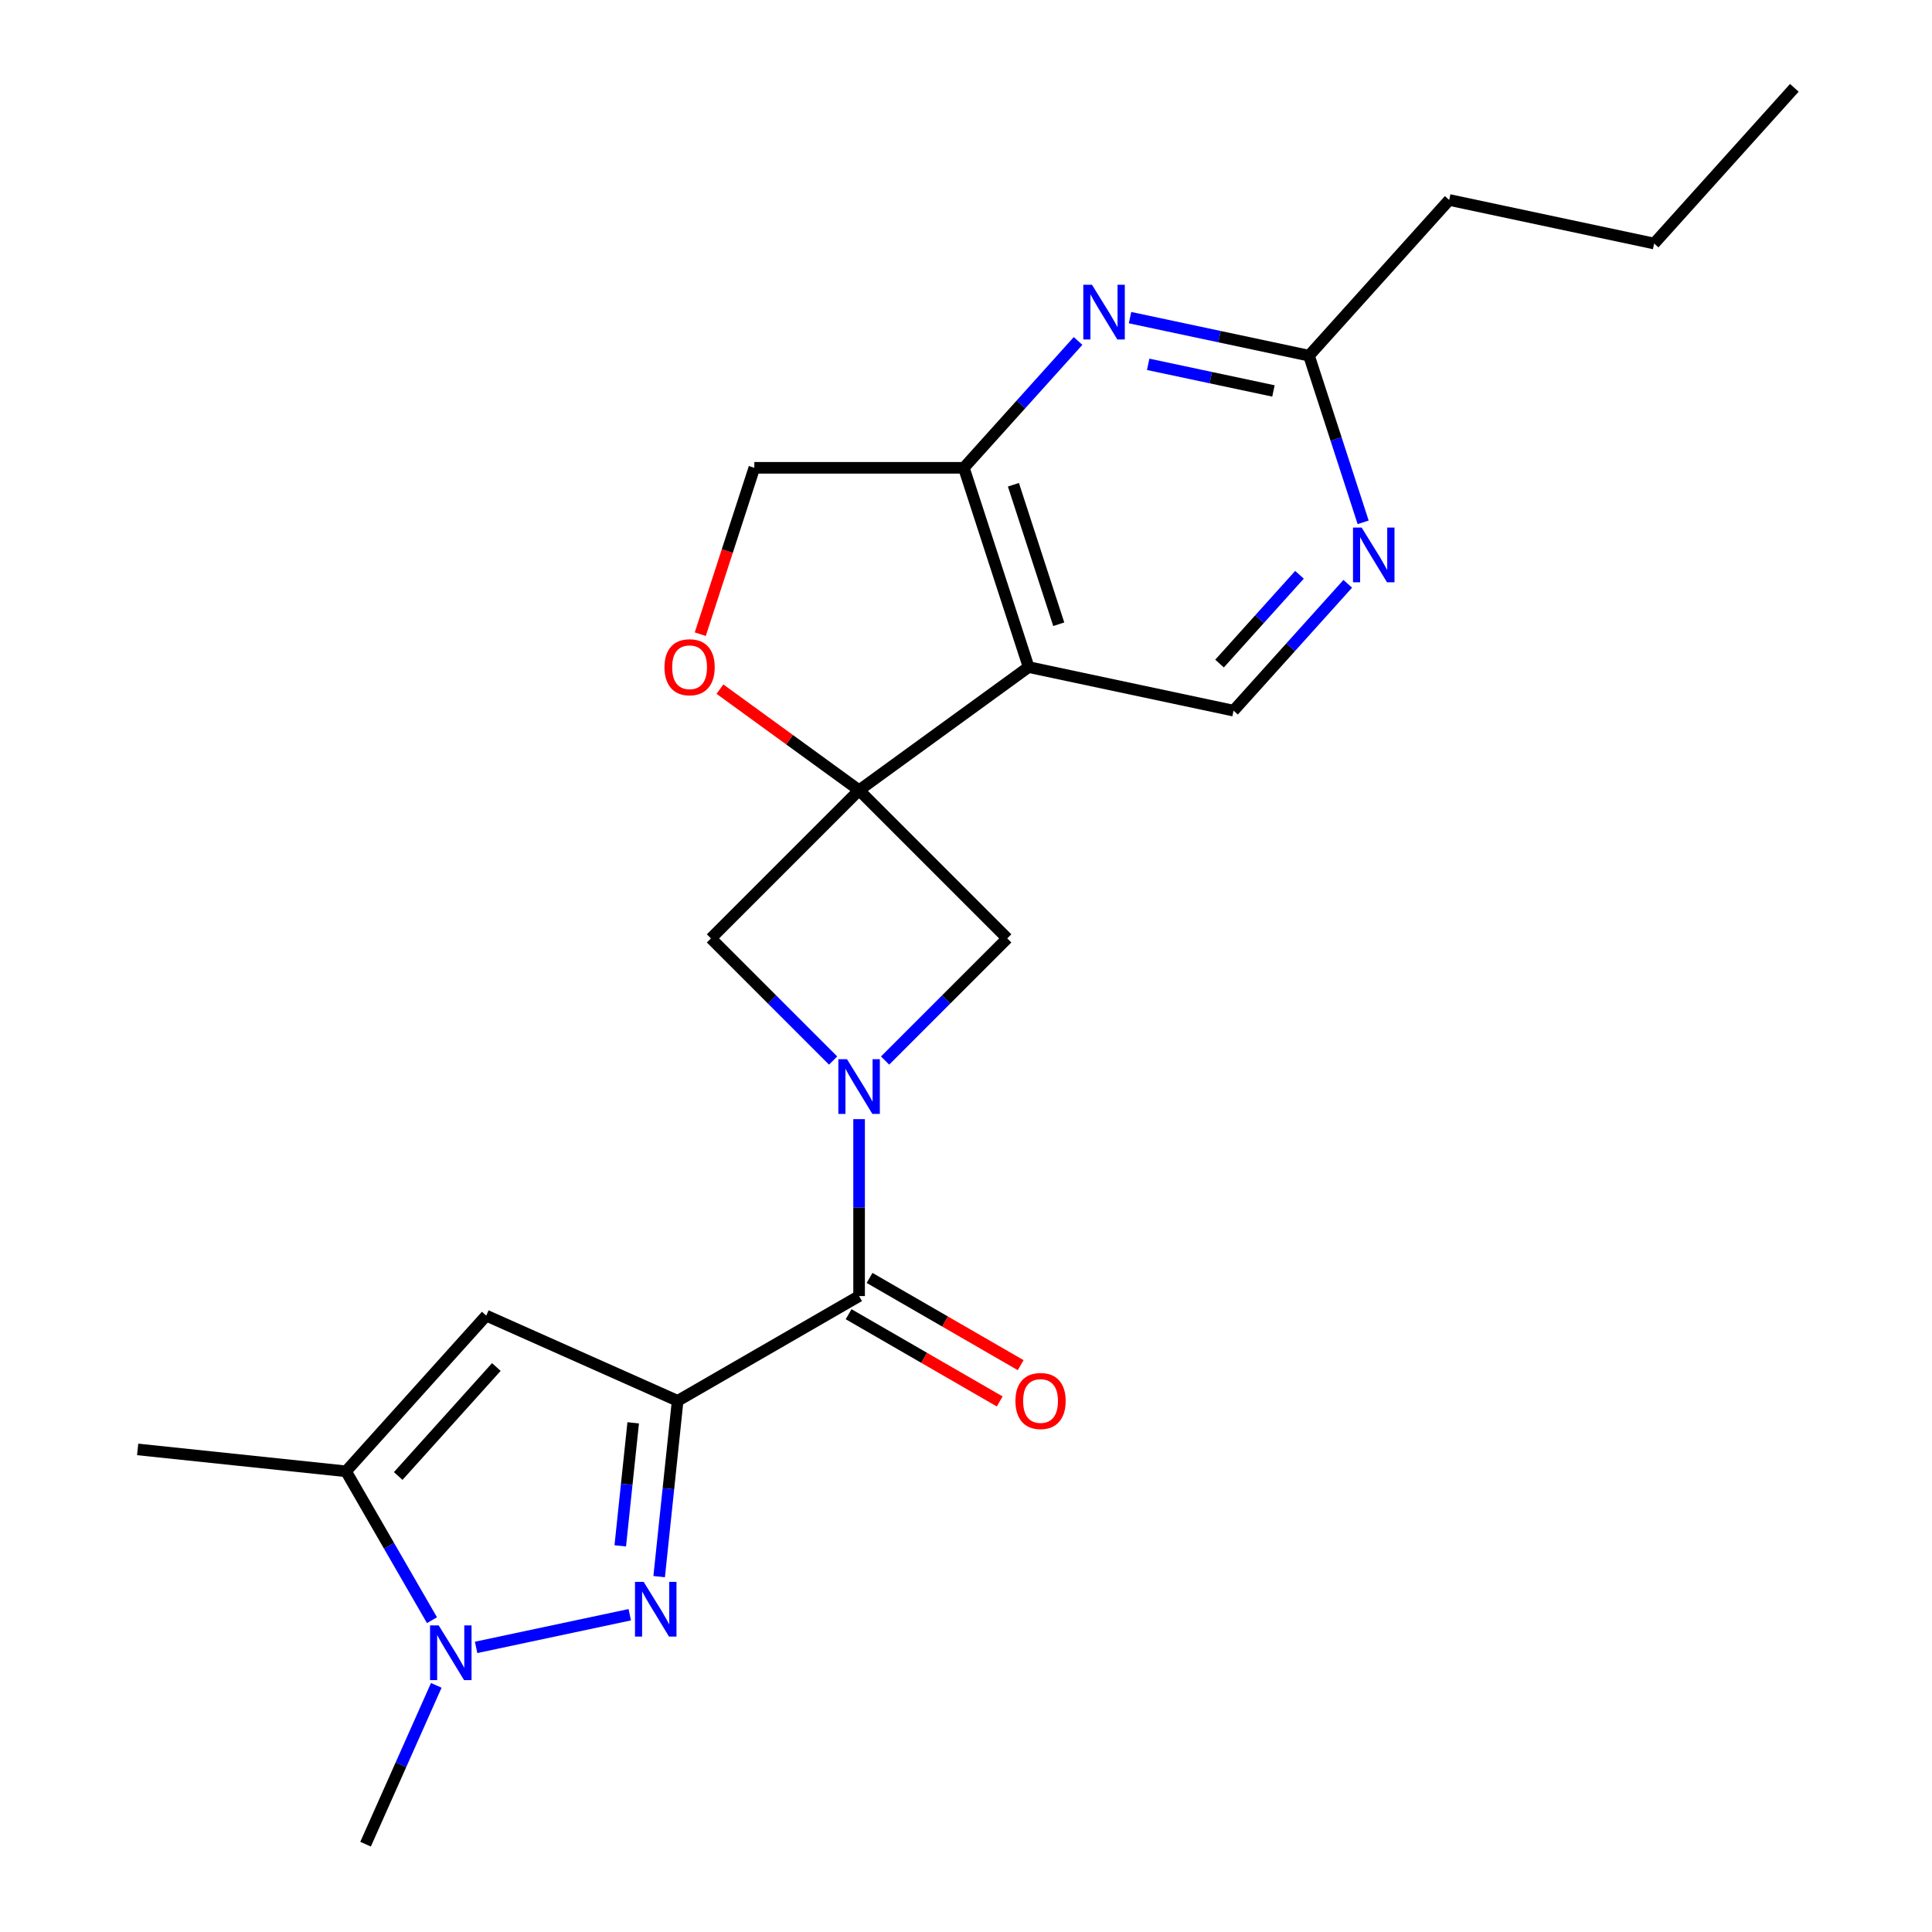 <?xml version='1.0' encoding='iso-8859-1'?>
<svg version='1.1' baseProfile='full'
              xmlns='http://www.w3.org/2000/svg'
                      xmlns:rdkit='http://www.rdkit.org/xml'
                      xmlns:xlink='http://www.w3.org/1999/xlink'
                  xml:space='preserve'
width='1000px' height='1000px' viewBox='0 0 1000 1000'>
<!-- END OF HEADER -->
<rect style='opacity:1.0;fill:#FFFFFF;stroke:none' width='1000' height='1000' x='0' y='0'> </rect>
<path class='bond-1' d='M 350.746,725.069 L 345.965,770.561' style='fill:none;fill-rule:evenodd;stroke:#000000;stroke-width:6px;stroke-linecap:butt;stroke-linejoin:miter;stroke-opacity:1' />
<path class='bond-1' d='M 345.965,770.561 L 341.183,816.053' style='fill:none;fill-rule:evenodd;stroke:#0000FF;stroke-width:6px;stroke-linecap:butt;stroke-linejoin:miter;stroke-opacity:1' />
<path class='bond-1' d='M 327.741,736.45 L 324.394,768.294' style='fill:none;fill-rule:evenodd;stroke:#000000;stroke-width:6px;stroke-linecap:butt;stroke-linejoin:miter;stroke-opacity:1' />
<path class='bond-1' d='M 324.394,768.294 L 321.047,800.138' style='fill:none;fill-rule:evenodd;stroke:#0000FF;stroke-width:6px;stroke-linecap:butt;stroke-linejoin:miter;stroke-opacity:1' />
<path class='bond-3' d='M 350.746,725.069 L 444.666,670.845' style='fill:none;fill-rule:evenodd;stroke:#000000;stroke-width:6px;stroke-linecap:butt;stroke-linejoin:miter;stroke-opacity:1' />
<path class='bond-5' d='M 350.746,725.069 L 251.673,680.959' style='fill:none;fill-rule:evenodd;stroke:#000000;stroke-width:6px;stroke-linecap:butt;stroke-linejoin:miter;stroke-opacity:1' />
<path class='bond-0' d='M 444.666,409.025 L 367.981,485.71' style='fill:none;fill-rule:evenodd;stroke:#000000;stroke-width:6px;stroke-linecap:butt;stroke-linejoin:miter;stroke-opacity:1' />
<path class='bond-4' d='M 444.666,409.025 L 532.403,345.28' style='fill:none;fill-rule:evenodd;stroke:#000000;stroke-width:6px;stroke-linecap:butt;stroke-linejoin:miter;stroke-opacity:1' />
<path class='bond-11' d='M 444.666,409.025 L 408.653,382.86' style='fill:none;fill-rule:evenodd;stroke:#000000;stroke-width:6px;stroke-linecap:butt;stroke-linejoin:miter;stroke-opacity:1' />
<path class='bond-11' d='M 408.653,382.86 L 372.64,356.695' style='fill:none;fill-rule:evenodd;stroke:#FF0000;stroke-width:6px;stroke-linecap:butt;stroke-linejoin:miter;stroke-opacity:1' />
<path class='bond-24' d='M 444.666,409.025 L 521.351,485.71' style='fill:none;fill-rule:evenodd;stroke:#000000;stroke-width:6px;stroke-linecap:butt;stroke-linejoin:miter;stroke-opacity:1' />
<path class='bond-6' d='M 325.959,835.784 L 246.438,852.686' style='fill:none;fill-rule:evenodd;stroke:#0000FF;stroke-width:6px;stroke-linecap:butt;stroke-linejoin:miter;stroke-opacity:1' />
<path class='bond-2' d='M 444.666,579.267 L 444.666,625.056' style='fill:none;fill-rule:evenodd;stroke:#0000FF;stroke-width:6px;stroke-linecap:butt;stroke-linejoin:miter;stroke-opacity:1' />
<path class='bond-2' d='M 444.666,625.056 L 444.666,670.845' style='fill:none;fill-rule:evenodd;stroke:#000000;stroke-width:6px;stroke-linecap:butt;stroke-linejoin:miter;stroke-opacity:1' />
<path class='bond-9' d='M 458.117,548.944 L 489.734,517.327' style='fill:none;fill-rule:evenodd;stroke:#0000FF;stroke-width:6px;stroke-linecap:butt;stroke-linejoin:miter;stroke-opacity:1' />
<path class='bond-9' d='M 489.734,517.327 L 521.351,485.71' style='fill:none;fill-rule:evenodd;stroke:#000000;stroke-width:6px;stroke-linecap:butt;stroke-linejoin:miter;stroke-opacity:1' />
<path class='bond-10' d='M 431.215,548.944 L 399.598,517.327' style='fill:none;fill-rule:evenodd;stroke:#0000FF;stroke-width:6px;stroke-linecap:butt;stroke-linejoin:miter;stroke-opacity:1' />
<path class='bond-10' d='M 399.598,517.327 L 367.981,485.71' style='fill:none;fill-rule:evenodd;stroke:#000000;stroke-width:6px;stroke-linecap:butt;stroke-linejoin:miter;stroke-opacity:1' />
<path class='bond-17' d='M 439.243,680.237 L 478.348,702.814' style='fill:none;fill-rule:evenodd;stroke:#000000;stroke-width:6px;stroke-linecap:butt;stroke-linejoin:miter;stroke-opacity:1' />
<path class='bond-17' d='M 478.348,702.814 L 517.452,725.39' style='fill:none;fill-rule:evenodd;stroke:#FF0000;stroke-width:6px;stroke-linecap:butt;stroke-linejoin:miter;stroke-opacity:1' />
<path class='bond-17' d='M 450.088,661.453 L 489.192,684.03' style='fill:none;fill-rule:evenodd;stroke:#000000;stroke-width:6px;stroke-linecap:butt;stroke-linejoin:miter;stroke-opacity:1' />
<path class='bond-17' d='M 489.192,684.03 L 528.297,706.606' style='fill:none;fill-rule:evenodd;stroke:#FF0000;stroke-width:6px;stroke-linecap:butt;stroke-linejoin:miter;stroke-opacity:1' />
<path class='bond-8' d='M 532.403,345.28 L 498.89,242.139' style='fill:none;fill-rule:evenodd;stroke:#000000;stroke-width:6px;stroke-linecap:butt;stroke-linejoin:miter;stroke-opacity:1' />
<path class='bond-8' d='M 548.004,323.107 L 524.546,250.908' style='fill:none;fill-rule:evenodd;stroke:#000000;stroke-width:6px;stroke-linecap:butt;stroke-linejoin:miter;stroke-opacity:1' />
<path class='bond-13' d='M 532.403,345.28 L 638.482,367.828' style='fill:none;fill-rule:evenodd;stroke:#000000;stroke-width:6px;stroke-linecap:butt;stroke-linejoin:miter;stroke-opacity:1' />
<path class='bond-7' d='M 251.673,680.959 L 179.106,761.552' style='fill:none;fill-rule:evenodd;stroke:#000000;stroke-width:6px;stroke-linecap:butt;stroke-linejoin:miter;stroke-opacity:1' />
<path class='bond-7' d='M 256.906,707.561 L 206.11,763.977' style='fill:none;fill-rule:evenodd;stroke:#000000;stroke-width:6px;stroke-linecap:butt;stroke-linejoin:miter;stroke-opacity:1' />
<path class='bond-18' d='M 225.819,872.343 L 207.52,913.444' style='fill:none;fill-rule:evenodd;stroke:#0000FF;stroke-width:6px;stroke-linecap:butt;stroke-linejoin:miter;stroke-opacity:1' />
<path class='bond-18' d='M 207.52,913.444 L 189.22,954.545' style='fill:none;fill-rule:evenodd;stroke:#000000;stroke-width:6px;stroke-linecap:butt;stroke-linejoin:miter;stroke-opacity:1' />
<path class='bond-23' d='M 223.59,838.601 L 201.348,800.077' style='fill:none;fill-rule:evenodd;stroke:#0000FF;stroke-width:6px;stroke-linecap:butt;stroke-linejoin:miter;stroke-opacity:1' />
<path class='bond-23' d='M 201.348,800.077 L 179.106,761.552' style='fill:none;fill-rule:evenodd;stroke:#000000;stroke-width:6px;stroke-linecap:butt;stroke-linejoin:miter;stroke-opacity:1' />
<path class='bond-19' d='M 179.106,761.552 L 71.251,750.216' style='fill:none;fill-rule:evenodd;stroke:#000000;stroke-width:6px;stroke-linecap:butt;stroke-linejoin:miter;stroke-opacity:1' />
<path class='bond-12' d='M 498.89,242.139 L 528.448,209.312' style='fill:none;fill-rule:evenodd;stroke:#000000;stroke-width:6px;stroke-linecap:butt;stroke-linejoin:miter;stroke-opacity:1' />
<path class='bond-12' d='M 528.448,209.312 L 558.006,176.485' style='fill:none;fill-rule:evenodd;stroke:#0000FF;stroke-width:6px;stroke-linecap:butt;stroke-linejoin:miter;stroke-opacity:1' />
<path class='bond-25' d='M 498.89,242.139 L 390.441,242.139' style='fill:none;fill-rule:evenodd;stroke:#000000;stroke-width:6px;stroke-linecap:butt;stroke-linejoin:miter;stroke-opacity:1' />
<path class='bond-16' d='M 362.462,328.249 L 376.452,285.194' style='fill:none;fill-rule:evenodd;stroke:#FF0000;stroke-width:6px;stroke-linecap:butt;stroke-linejoin:miter;stroke-opacity:1' />
<path class='bond-16' d='M 376.452,285.194 L 390.441,242.139' style='fill:none;fill-rule:evenodd;stroke:#000000;stroke-width:6px;stroke-linecap:butt;stroke-linejoin:miter;stroke-opacity:1' />
<path class='bond-26' d='M 584.908,164.405 L 631.222,174.249' style='fill:none;fill-rule:evenodd;stroke:#0000FF;stroke-width:6px;stroke-linecap:butt;stroke-linejoin:miter;stroke-opacity:1' />
<path class='bond-26' d='M 631.222,174.249 L 677.536,184.094' style='fill:none;fill-rule:evenodd;stroke:#000000;stroke-width:6px;stroke-linecap:butt;stroke-linejoin:miter;stroke-opacity:1' />
<path class='bond-26' d='M 594.293,188.574 L 626.713,195.465' style='fill:none;fill-rule:evenodd;stroke:#0000FF;stroke-width:6px;stroke-linecap:butt;stroke-linejoin:miter;stroke-opacity:1' />
<path class='bond-26' d='M 626.713,195.465 L 659.133,202.356' style='fill:none;fill-rule:evenodd;stroke:#000000;stroke-width:6px;stroke-linecap:butt;stroke-linejoin:miter;stroke-opacity:1' />
<path class='bond-14' d='M 638.482,367.828 L 668.04,335.001' style='fill:none;fill-rule:evenodd;stroke:#000000;stroke-width:6px;stroke-linecap:butt;stroke-linejoin:miter;stroke-opacity:1' />
<path class='bond-14' d='M 668.04,335.001 L 697.598,302.174' style='fill:none;fill-rule:evenodd;stroke:#0000FF;stroke-width:6px;stroke-linecap:butt;stroke-linejoin:miter;stroke-opacity:1' />
<path class='bond-14' d='M 631.231,343.467 L 651.921,320.488' style='fill:none;fill-rule:evenodd;stroke:#000000;stroke-width:6px;stroke-linecap:butt;stroke-linejoin:miter;stroke-opacity:1' />
<path class='bond-14' d='M 651.921,320.488 L 672.612,297.509' style='fill:none;fill-rule:evenodd;stroke:#0000FF;stroke-width:6px;stroke-linecap:butt;stroke-linejoin:miter;stroke-opacity:1' />
<path class='bond-15' d='M 705.567,270.364 L 691.552,227.229' style='fill:none;fill-rule:evenodd;stroke:#0000FF;stroke-width:6px;stroke-linecap:butt;stroke-linejoin:miter;stroke-opacity:1' />
<path class='bond-15' d='M 691.552,227.229 L 677.536,184.094' style='fill:none;fill-rule:evenodd;stroke:#000000;stroke-width:6px;stroke-linecap:butt;stroke-linejoin:miter;stroke-opacity:1' />
<path class='bond-20' d='M 677.536,184.094 L 750.103,103.5' style='fill:none;fill-rule:evenodd;stroke:#000000;stroke-width:6px;stroke-linecap:butt;stroke-linejoin:miter;stroke-opacity:1' />
<path class='bond-21' d='M 750.103,103.5 L 856.182,126.048' style='fill:none;fill-rule:evenodd;stroke:#000000;stroke-width:6px;stroke-linecap:butt;stroke-linejoin:miter;stroke-opacity:1' />
<path class='bond-22' d='M 856.182,126.048 L 928.749,45.455' style='fill:none;fill-rule:evenodd;stroke:#000000;stroke-width:6px;stroke-linecap:butt;stroke-linejoin:miter;stroke-opacity:1' />
<path  class='atom-2' d='M 333.15 818.764
L 342.43 833.764
Q 343.35 835.244, 344.83 837.924
Q 346.31 840.604, 346.39 840.764
L 346.39 818.764
L 350.15 818.764
L 350.15 847.084
L 346.27 847.084
L 336.31 830.684
Q 335.15 828.764, 333.91 826.564
Q 332.71 824.364, 332.35 823.684
L 332.35 847.084
L 328.67 847.084
L 328.67 818.764
L 333.15 818.764
' fill='#0000FF'/>
<path  class='atom-3' d='M 438.406 548.236
L 447.686 563.236
Q 448.606 564.716, 450.086 567.396
Q 451.566 570.076, 451.646 570.236
L 451.646 548.236
L 455.406 548.236
L 455.406 576.556
L 451.526 576.556
L 441.566 560.156
Q 440.406 558.236, 439.166 556.036
Q 437.966 553.836, 437.606 553.156
L 437.606 576.556
L 433.926 576.556
L 433.926 548.236
L 438.406 548.236
' fill='#0000FF'/>
<path  class='atom-7' d='M 227.071 841.312
L 236.351 856.312
Q 237.271 857.792, 238.751 860.472
Q 240.231 863.152, 240.311 863.312
L 240.311 841.312
L 244.071 841.312
L 244.071 869.632
L 240.191 869.632
L 230.231 853.232
Q 229.071 851.312, 227.831 849.112
Q 226.631 846.912, 226.271 846.232
L 226.271 869.632
L 222.591 869.632
L 222.591 841.312
L 227.071 841.312
' fill='#0000FF'/>
<path  class='atom-12' d='M 343.929 345.36
Q 343.929 338.56, 347.289 334.76
Q 350.649 330.96, 356.929 330.96
Q 363.209 330.96, 366.569 334.76
Q 369.929 338.56, 369.929 345.36
Q 369.929 352.24, 366.529 356.16
Q 363.129 360.04, 356.929 360.04
Q 350.689 360.04, 347.289 356.16
Q 343.929 352.28, 343.929 345.36
M 356.929 356.84
Q 361.249 356.84, 363.569 353.96
Q 365.929 351.04, 365.929 345.36
Q 365.929 339.8, 363.569 337
Q 361.249 334.16, 356.929 334.16
Q 352.609 334.16, 350.249 336.96
Q 347.929 339.76, 347.929 345.36
Q 347.929 351.08, 350.249 353.96
Q 352.609 356.84, 356.929 356.84
' fill='#FF0000'/>
<path  class='atom-13' d='M 565.197 147.386
L 574.477 162.386
Q 575.397 163.866, 576.877 166.546
Q 578.357 169.226, 578.437 169.386
L 578.437 147.386
L 582.197 147.386
L 582.197 175.706
L 578.317 175.706
L 568.357 159.306
Q 567.197 157.386, 565.957 155.186
Q 564.757 152.986, 564.397 152.306
L 564.397 175.706
L 560.717 175.706
L 560.717 147.386
L 565.197 147.386
' fill='#0000FF'/>
<path  class='atom-15' d='M 704.789 273.075
L 714.069 288.075
Q 714.989 289.555, 716.469 292.235
Q 717.949 294.915, 718.029 295.075
L 718.029 273.075
L 721.789 273.075
L 721.789 301.395
L 717.909 301.395
L 707.949 284.995
Q 706.789 283.075, 705.549 280.875
Q 704.349 278.675, 703.989 277.995
L 703.989 301.395
L 700.309 301.395
L 700.309 273.075
L 704.789 273.075
' fill='#0000FF'/>
<path  class='atom-18' d='M 525.586 725.149
Q 525.586 718.349, 528.946 714.549
Q 532.306 710.749, 538.586 710.749
Q 544.866 710.749, 548.226 714.549
Q 551.586 718.349, 551.586 725.149
Q 551.586 732.029, 548.186 735.949
Q 544.786 739.829, 538.586 739.829
Q 532.346 739.829, 528.946 735.949
Q 525.586 732.069, 525.586 725.149
M 538.586 736.629
Q 542.906 736.629, 545.226 733.749
Q 547.586 730.829, 547.586 725.149
Q 547.586 719.589, 545.226 716.789
Q 542.906 713.949, 538.586 713.949
Q 534.266 713.949, 531.906 716.749
Q 529.586 719.549, 529.586 725.149
Q 529.586 730.869, 531.906 733.749
Q 534.266 736.629, 538.586 736.629
' fill='#FF0000'/>
</svg>
